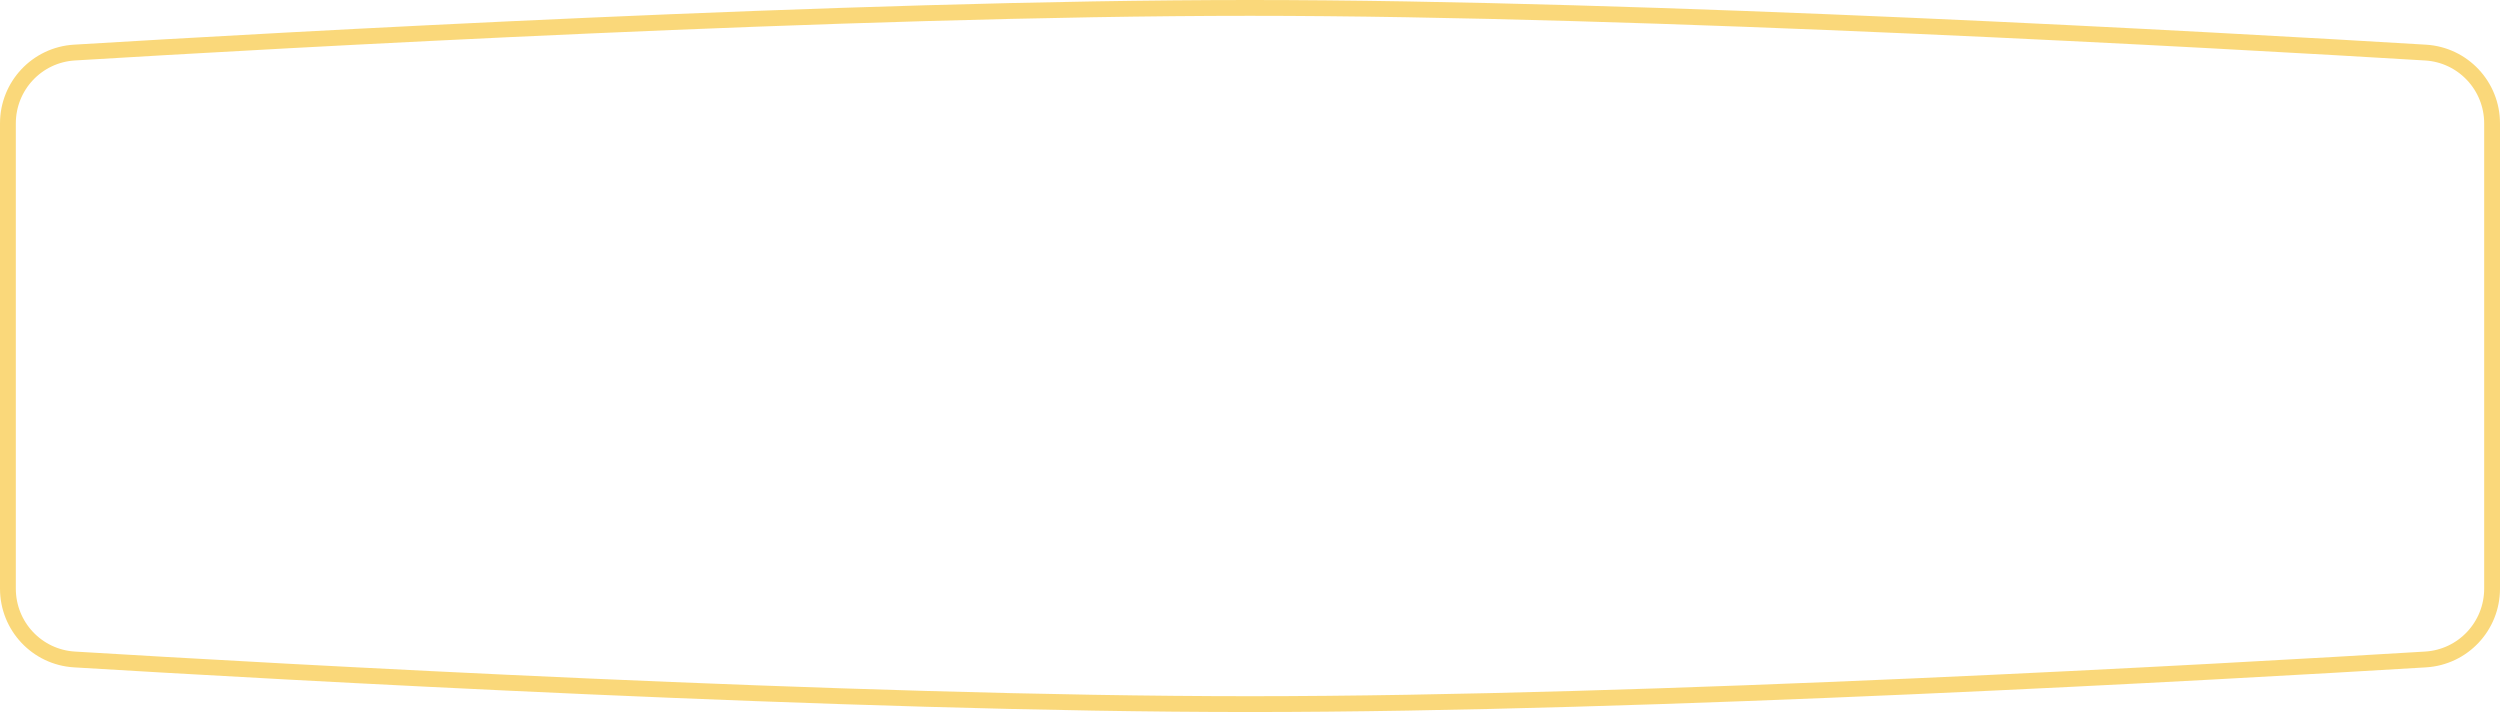 <?xml version="1.0" encoding="UTF-8"?> <svg xmlns="http://www.w3.org/2000/svg" width="316" height="90" viewBox="0 0 316 90" fill="none"> <path d="M315 15.6V74.403C315 79.148 311.325 83.07 306.594 83.356C281.032 84.903 208.533 89 158 89C107.467 89 34.968 84.903 9.406 83.356C4.675 83.07 1 79.148 1 74.403V15.597C1 10.852 4.675 6.93 9.406 6.644C34.968 5.097 107.467 1 158 1C208.149 1 280.949 5.101 306.589 6.646C311.321 6.931 315 10.854 315 15.6Z" stroke="#FAD87A" stroke-width="2"></path> </svg> 